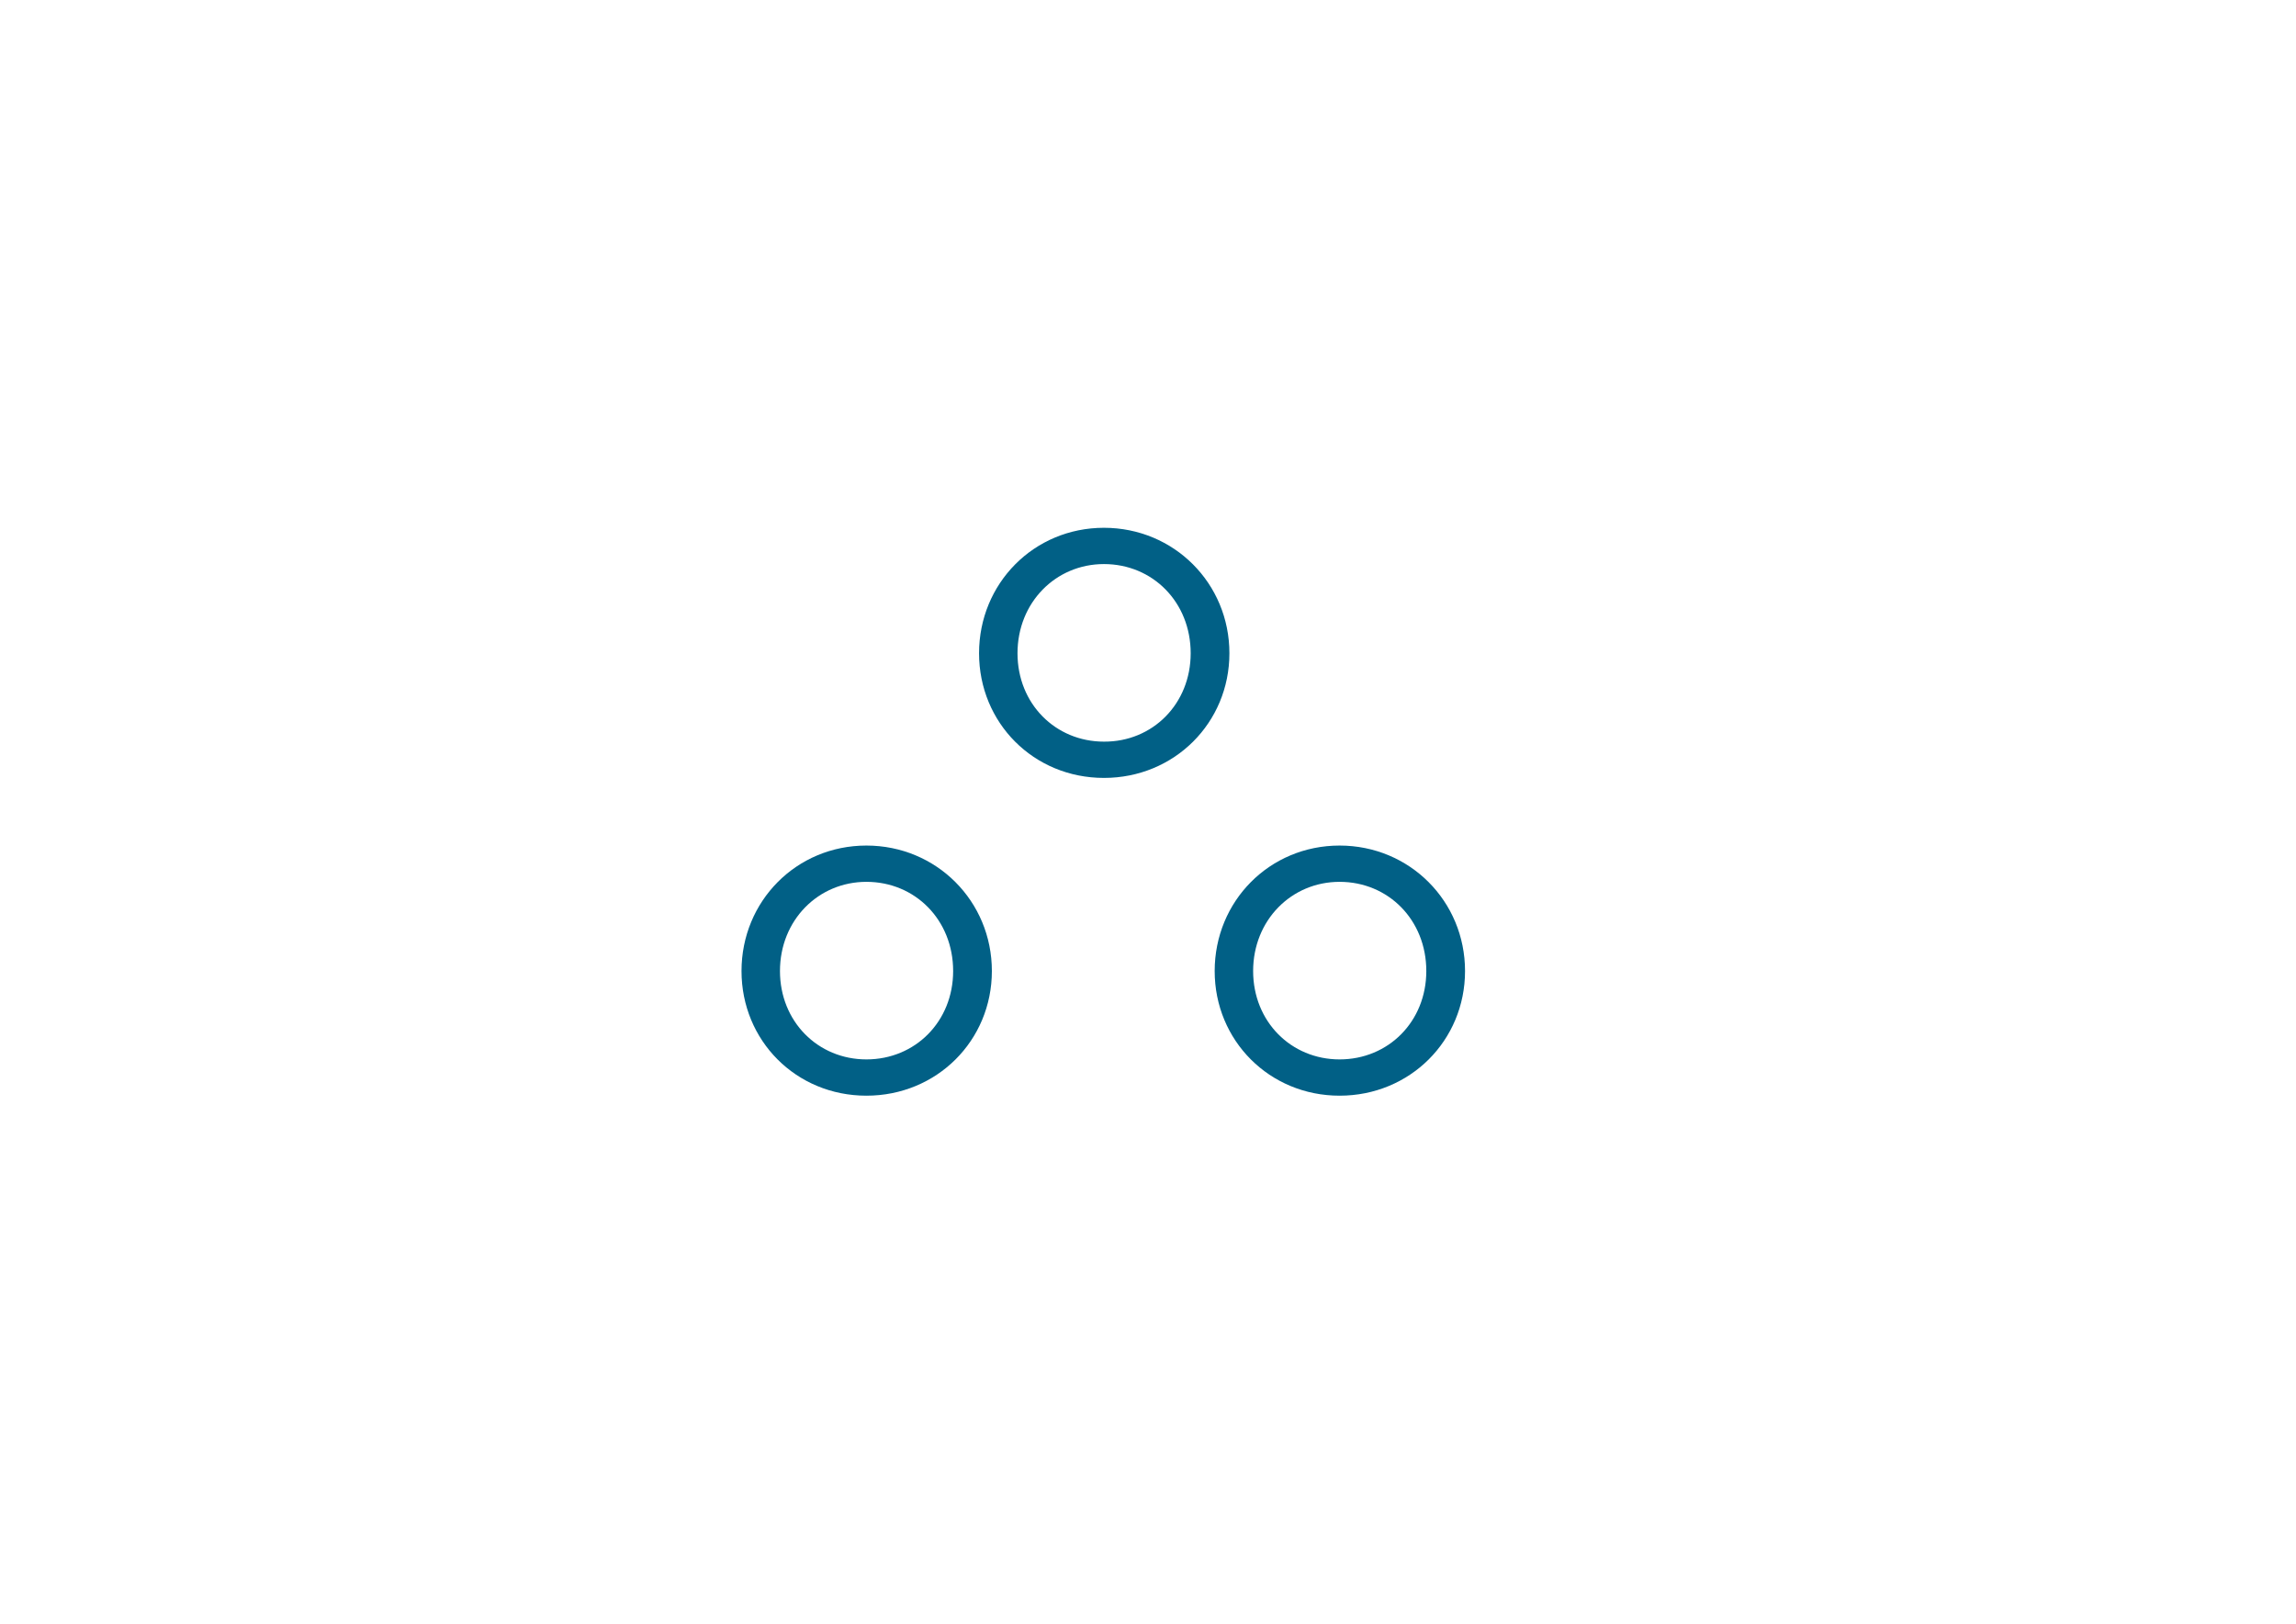 <?xml version="1.0" encoding="utf-8"?>
<!-- Generator: Adobe Illustrator 26.1.0, SVG Export Plug-In . SVG Version: 6.00 Build 0)  -->
<svg version="1.1" id="Layer_1" xmlns="http://www.w3.org/2000/svg" xmlns:xlink="http://www.w3.org/1999/xlink" x="0px" y="0px"
	 viewBox="0 0 841.9 595.3" style="enable-background:new 0 0 841.9 595.3;" xml:space="preserve">
<style type="text/css">
	.st0{fill:#016086;}
</style>
<g>
	<path class="st0" d="M537.2,356c0,25.5-20.2,45.7-46,45.7c-25.7,0-45.8-20.2-45.8-45.7c0-25.6,20.1-46,45.8-46
		C516.9,310,537.2,330.4,537.2,356z M523,356c0-18.7-13.9-32.7-31.8-32.7c-17.7,0-31.7,14.1-31.7,32.7c0,18.5,13.9,32.4,31.7,32.4
		C509.1,388.4,523,374.5,523,356z"/>
</g>
<g>
	<path class="st0" d="M450.8,239.5c0,25.5-20.2,45.7-46,45.7s-45.8-20.2-45.8-45.7c0-25.6,20.1-46,45.8-46S450.8,213.9,450.8,239.5z
		 M436.6,239.5c0-18.7-13.9-32.7-31.8-32.7c-17.7,0-31.7,14.1-31.7,32.7c0,18.5,13.9,32.4,31.7,32.4
		C422.6,272,436.6,258.1,436.6,239.5z"/>
</g>
<g>
	<path class="st0" d="M363.7,356c0,25.5-20.2,45.7-46,45.7s-45.8-20.2-45.8-45.7c0-25.6,20.1-46,45.8-46S363.7,330.4,363.7,356z
		 M349.5,356c0-18.7-13.9-32.7-31.8-32.7c-17.7,0-31.7,14.1-31.7,32.7c0,18.5,13.9,32.4,31.7,32.4
		C335.6,388.4,349.5,374.5,349.5,356z"/>
</g>
</svg>
